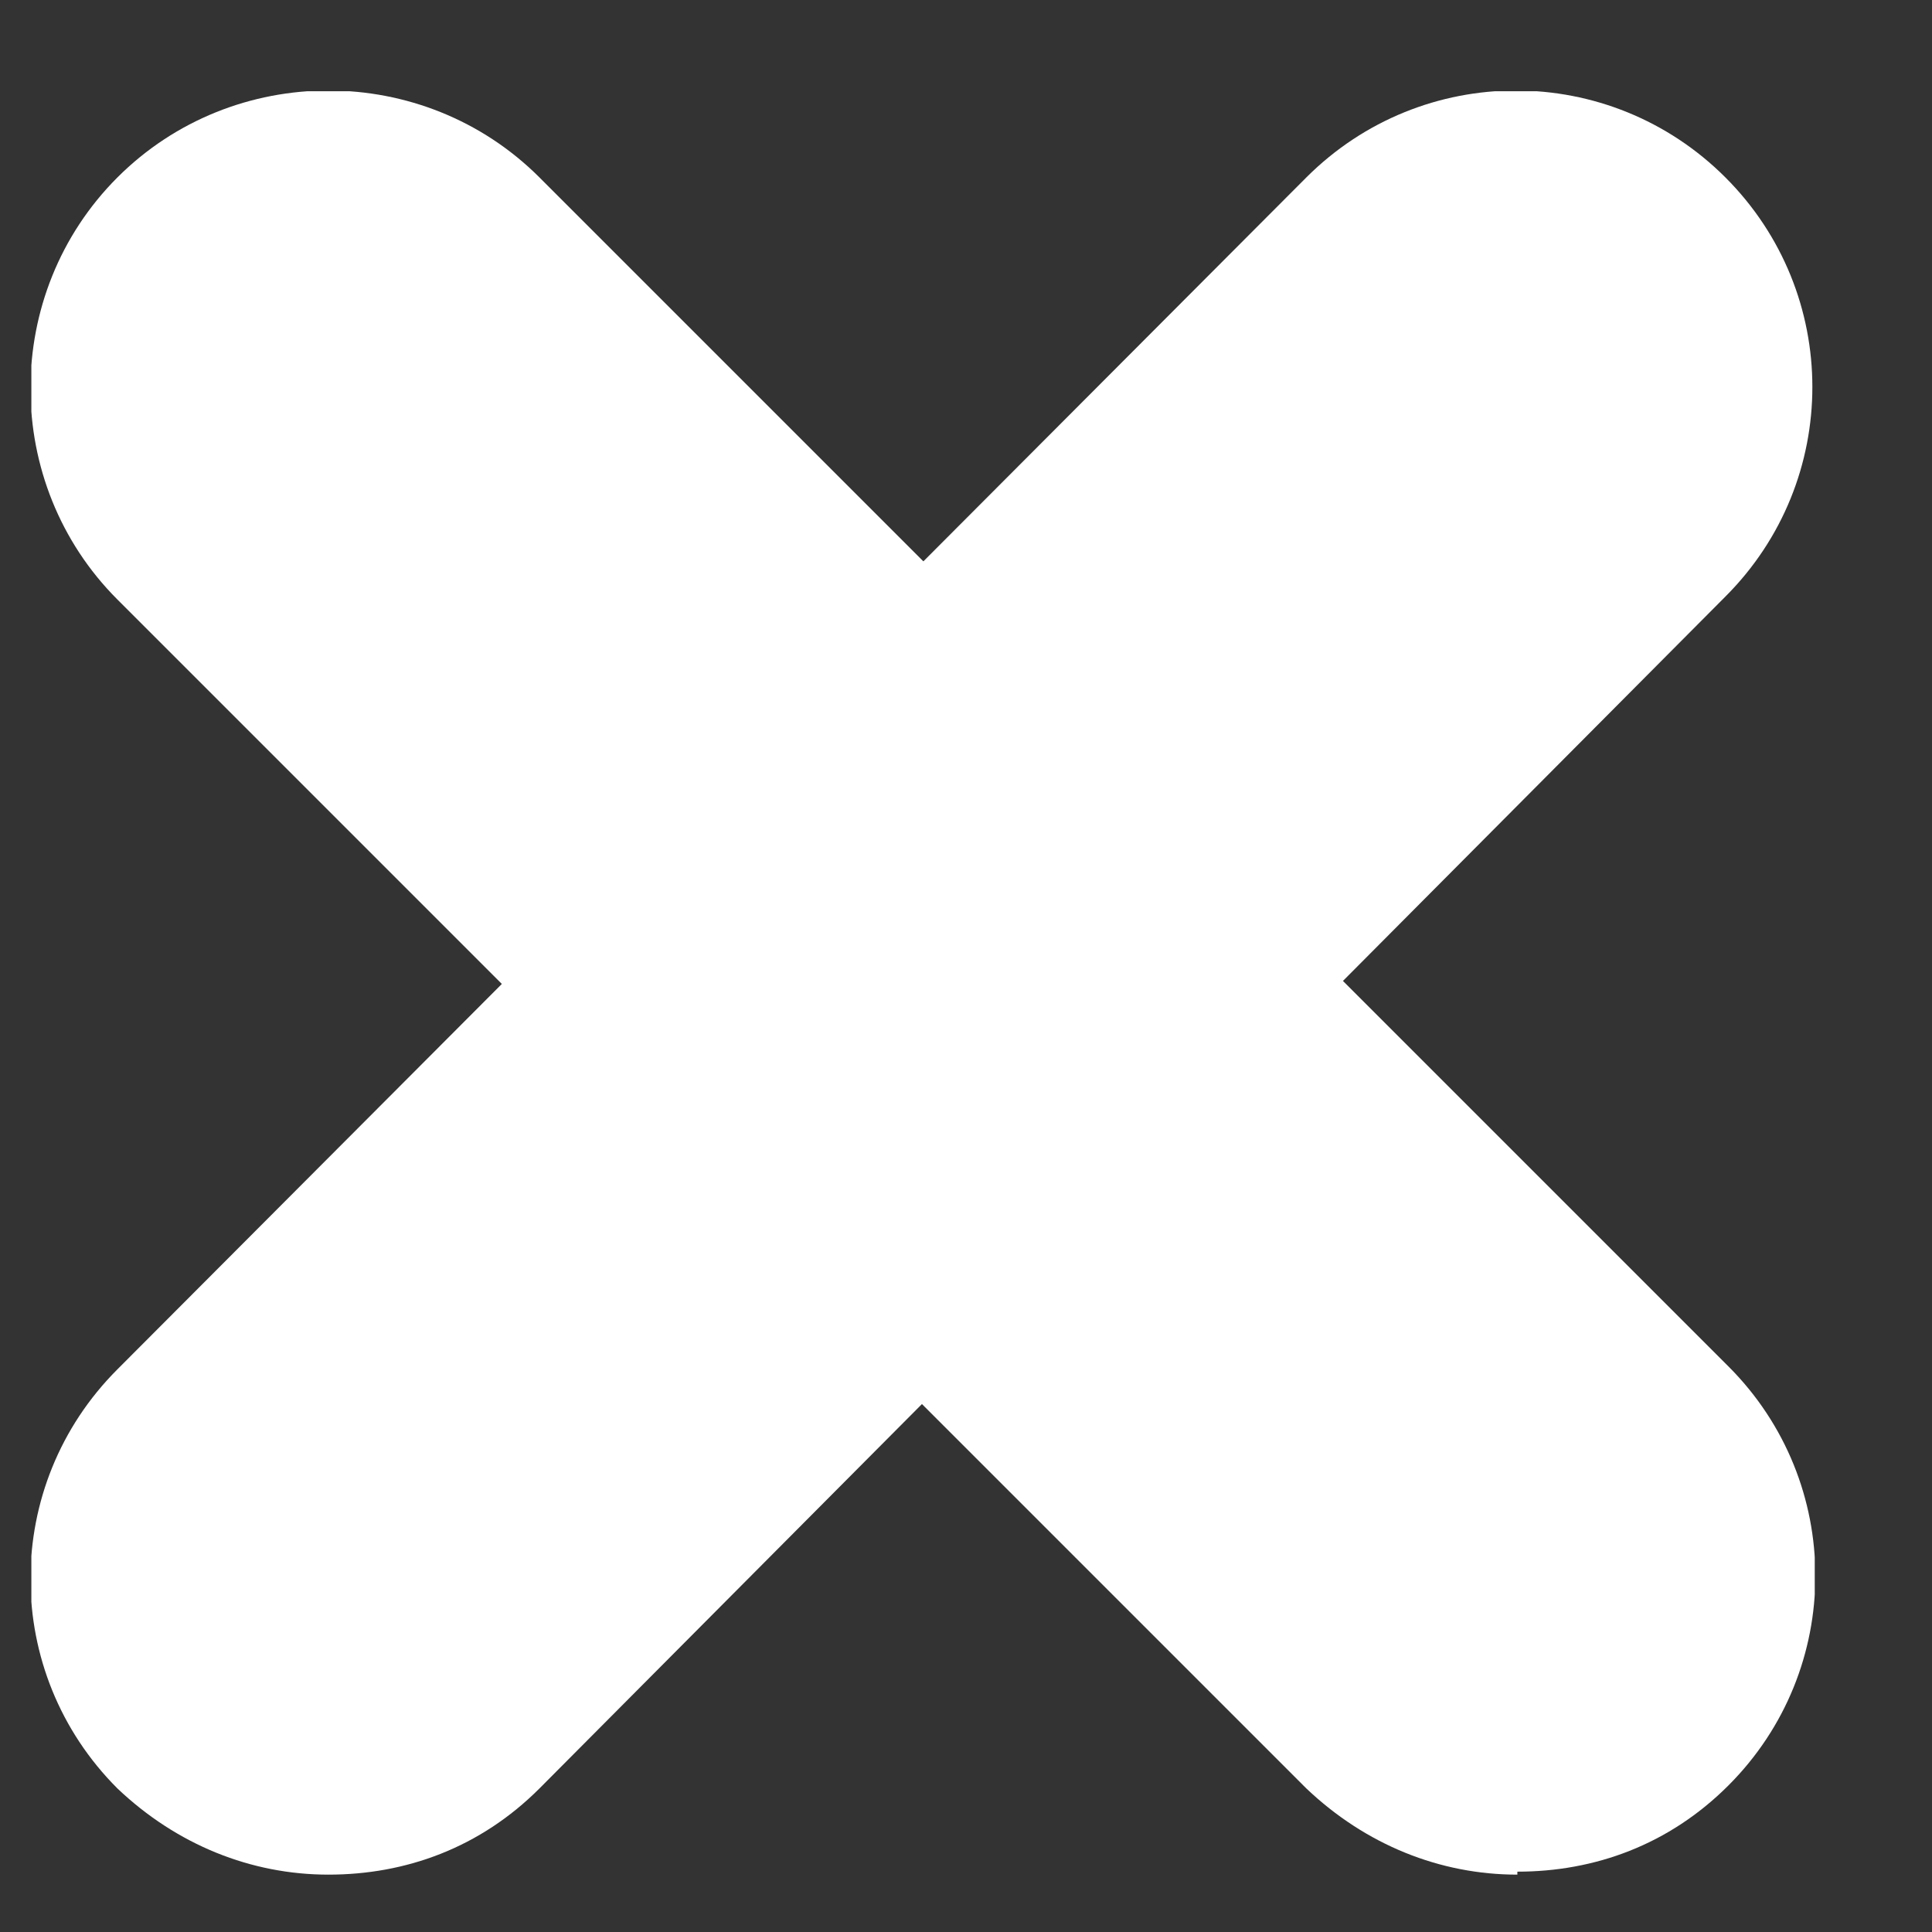 <svg width="13" height="13" viewBox="0 0 13 13" fill="none" xmlns="http://www.w3.org/2000/svg">
<rect x="0" y="0" width="13" height="13" fill="#333333" stroke="none"/>
<g clip-path="url(#clip0_10125_16722)">
<path d="M10.21 12.614C9.69 12.614 9.19 12.414 8.79 12.034L0.79 4.034C0.01 3.254 0.01 1.974 0.79 1.194C1.57 0.414 2.85 0.414 3.63 1.194L11.63 9.194C12.41 9.974 12.41 11.234 11.63 12.014C11.23 12.414 10.73 12.594 10.21 12.594V12.614Z" fill="white"/>
<path d="M2.21 12.614C1.69 12.614 1.19 12.414 0.79 12.034C0.01 11.254 0.01 9.994 0.79 9.214L8.79 1.194C9.57 0.414 10.83 0.414 11.61 1.194C12.39 1.974 12.39 3.234 11.61 4.014L3.63 12.034C3.23 12.434 2.73 12.614 2.21 12.614Z" fill="white"/>
</g>
<defs>
<clipPath id="clip0_10125_16722">
<rect width="12" height="12" fill="white" transform="translate(0.211 0.614)"/>
</clipPath>
</defs>
</svg>
